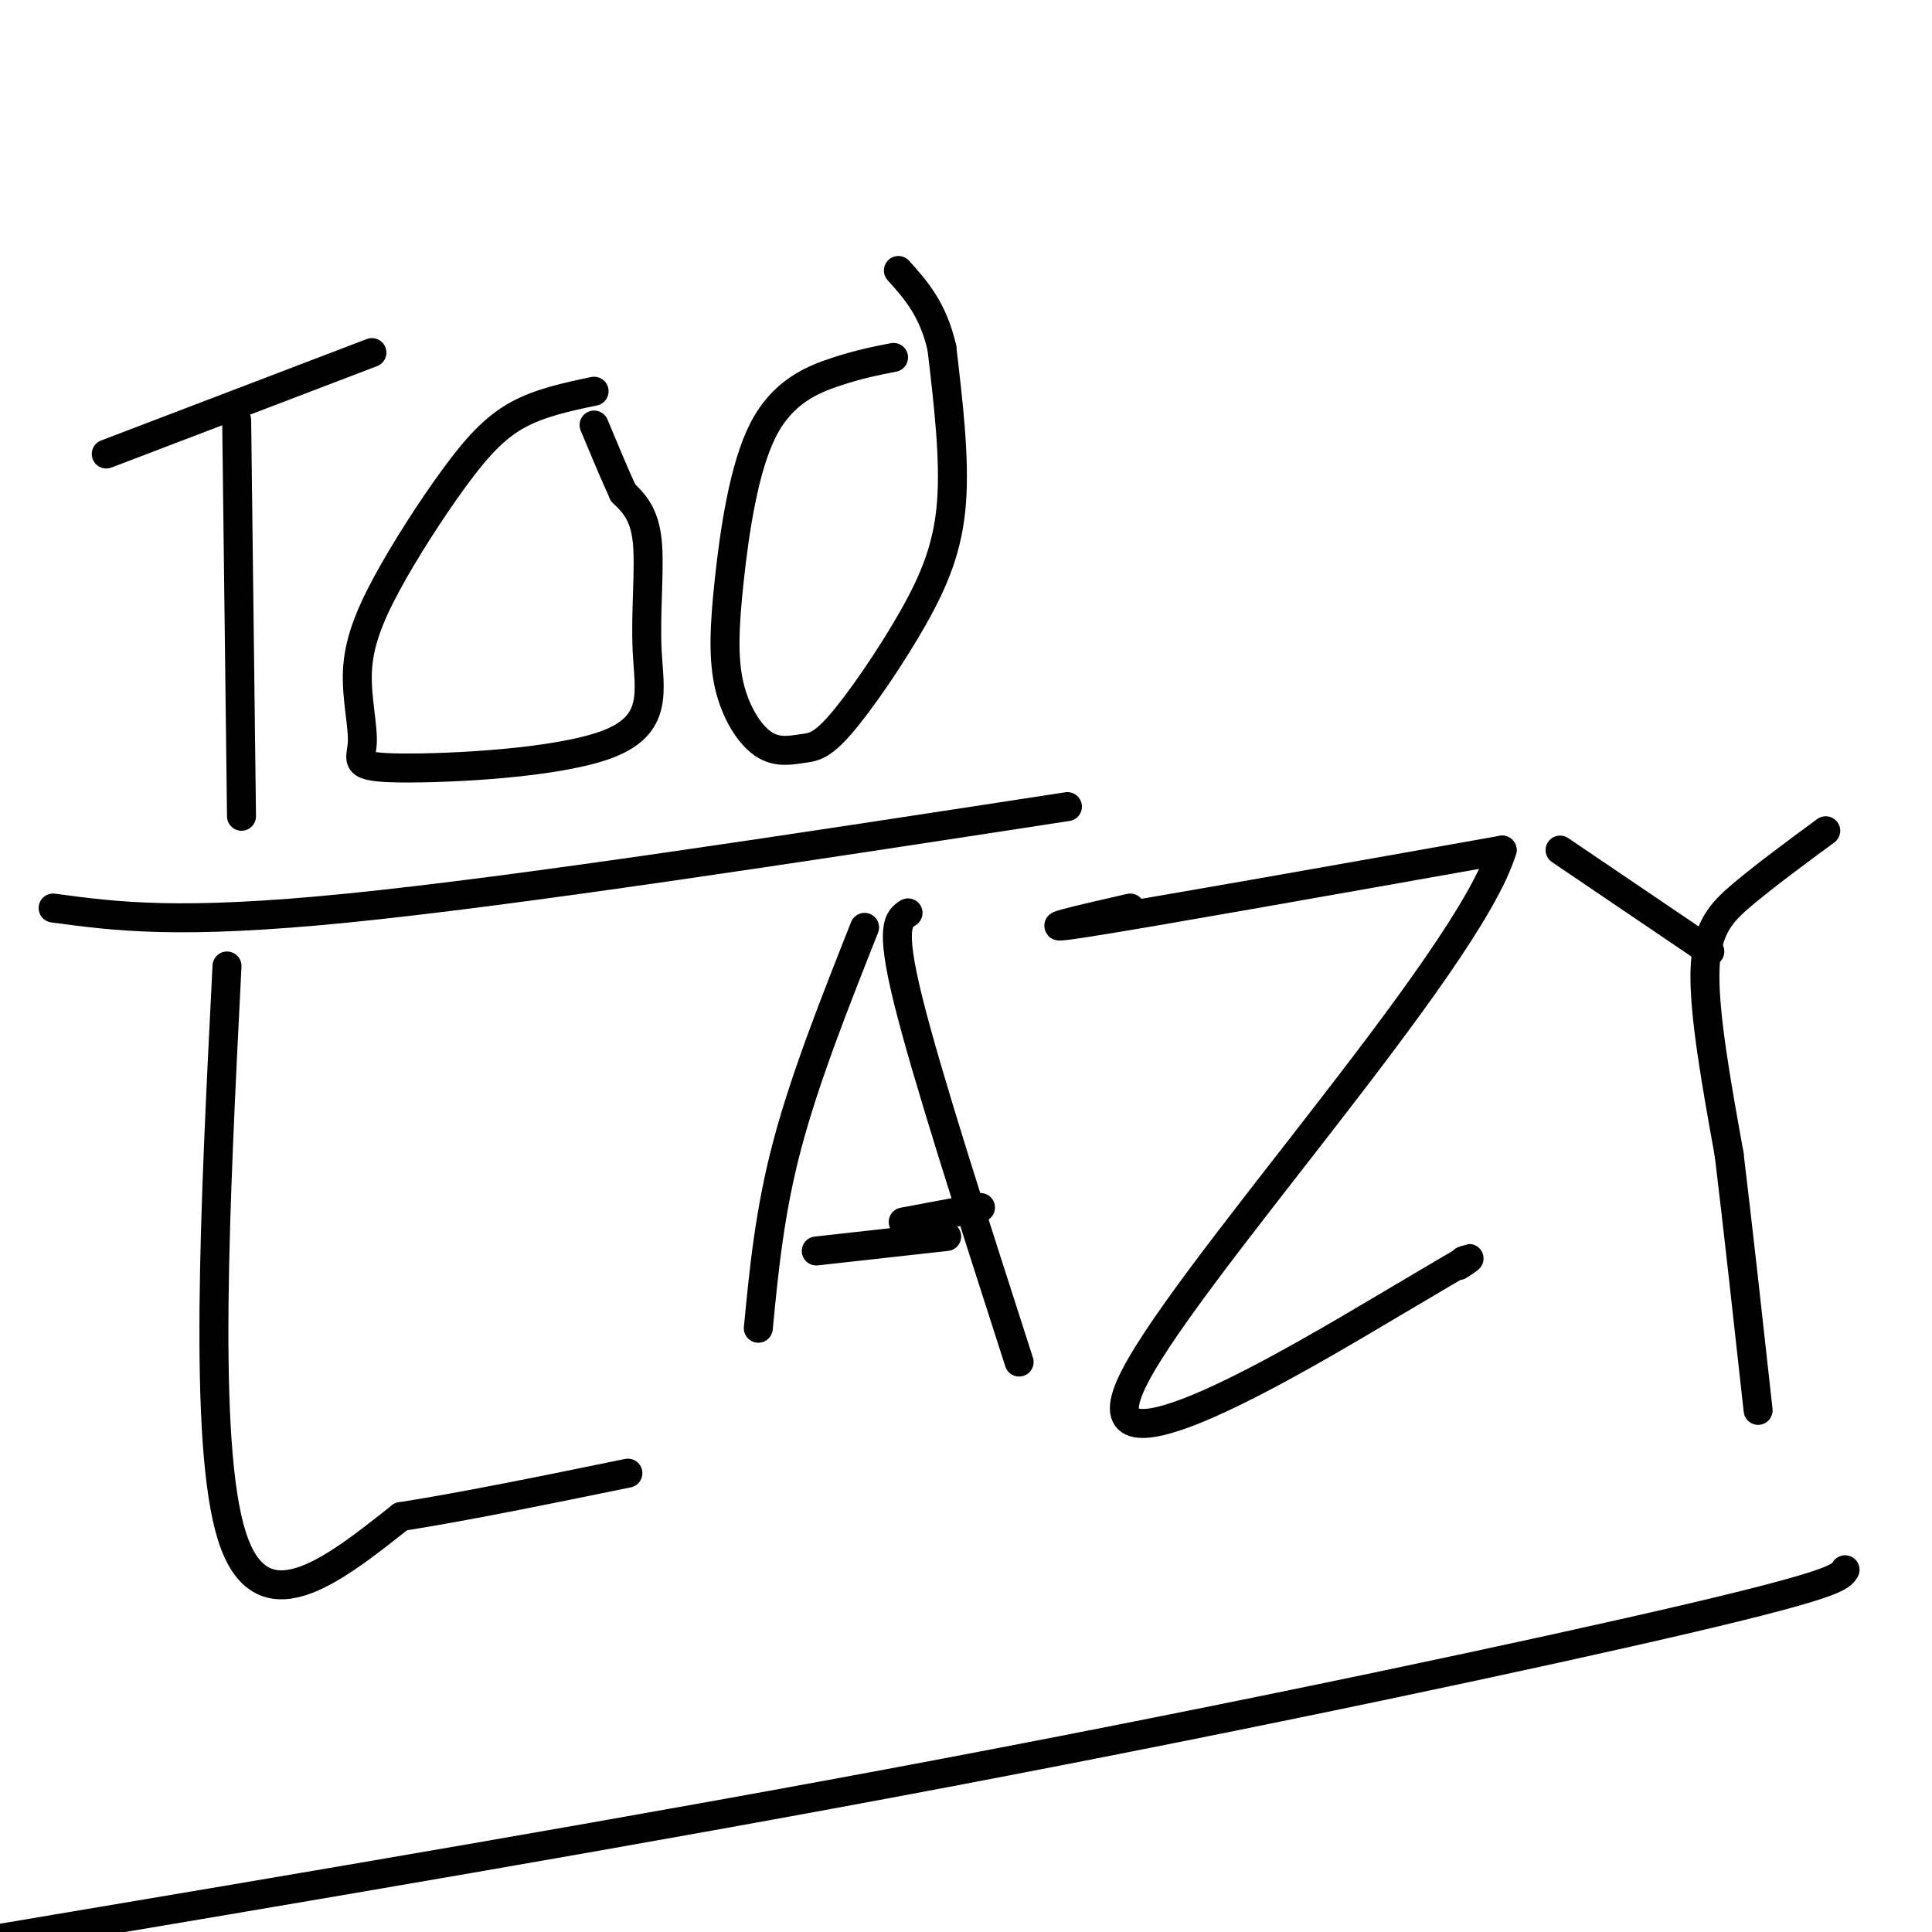 <svg viewBox='0 0 400 400' version='1.1' xmlns='http://www.w3.org/2000/svg' xmlns:xlink='http://www.w3.org/1999/xlink'><g fill='none' stroke='#000000' stroke-width='6' stroke-linecap='round' stroke-linejoin='round'><path d='M50,169c0.000,0.000 -1.000,-82.000 -1,-82'/><path d='M77,73c0.000,0.000 -55.000,21.000 -55,21'/><path d='M123,81c-5.662,1.192 -11.325,2.384 -16,5c-4.675,2.616 -8.364,6.657 -13,13c-4.636,6.343 -10.220,14.987 -14,22c-3.780,7.013 -5.757,12.396 -6,18c-0.243,5.604 1.249,11.428 1,15c-0.249,3.572 -2.238,4.891 8,5c10.238,0.109 32.703,-0.991 43,-5c10.297,-4.009 8.426,-10.925 8,-19c-0.426,-8.075 0.593,-17.307 0,-23c-0.593,-5.693 -2.796,-7.846 -5,-10'/><path d='M129,102c-1.833,-4.000 -3.917,-9.000 -6,-14'/><path d='M185,74c-3.574,0.696 -7.148,1.393 -12,3c-4.852,1.607 -10.981,4.126 -15,12c-4.019,7.874 -5.929,21.103 -7,31c-1.071,9.897 -1.304,16.461 0,22c1.304,5.539 4.145,10.054 7,12c2.855,1.946 5.724,1.322 8,1c2.276,-0.322 3.961,-0.344 8,-5c4.039,-4.656 10.434,-13.946 15,-22c4.566,-8.054 7.305,-14.873 8,-24c0.695,-9.127 -0.652,-20.564 -2,-32'/><path d='M195,72c-1.833,-8.000 -5.417,-12.000 -9,-16'/><path d='M47,200c-2.500,49.500 -5.000,99.000 1,118c6.000,19.000 20.500,7.500 35,-4'/><path d='M83,314c13.667,-2.167 30.333,-5.583 47,-9'/><path d='M179,192c-6.167,15.583 -12.333,31.167 -16,45c-3.667,13.833 -4.833,25.917 -6,38'/><path d='M188,189c-1.917,1.250 -3.833,2.500 0,18c3.833,15.500 13.417,45.250 23,75'/><path d='M203,250c0.000,0.000 -16.000,3.000 -16,3'/><path d='M196,256c0.000,0.000 -27.000,3.000 -27,3'/><path d='M234,188c-10.917,2.500 -21.833,5.000 -9,3c12.833,-2.000 49.417,-8.500 86,-15'/><path d='M311,176c-7.155,23.702 -68.042,90.458 -77,111c-8.958,20.542 34.012,-5.131 54,-17c19.988,-11.869 16.994,-9.935 14,-8'/><path d='M302,262c2.500,-1.500 1.750,-1.250 1,-1'/><path d='M323,176c0.000,0.000 31.000,21.000 31,21'/><path d='M378,172c-6.178,4.556 -12.356,9.111 -17,13c-4.644,3.889 -7.756,7.111 -8,16c-0.244,8.889 2.378,23.444 5,38'/><path d='M358,239c1.833,15.167 3.917,34.083 6,53'/><path d='M382,325c-0.844,1.444 -1.689,2.889 -32,10c-30.311,7.111 -90.089,19.889 -154,32c-63.911,12.111 -131.956,23.556 -200,35'/><path d='M221,167c-57.000,8.750 -114.000,17.500 -149,21c-35.000,3.500 -48.000,1.750 -61,0'/></g>
</svg>
